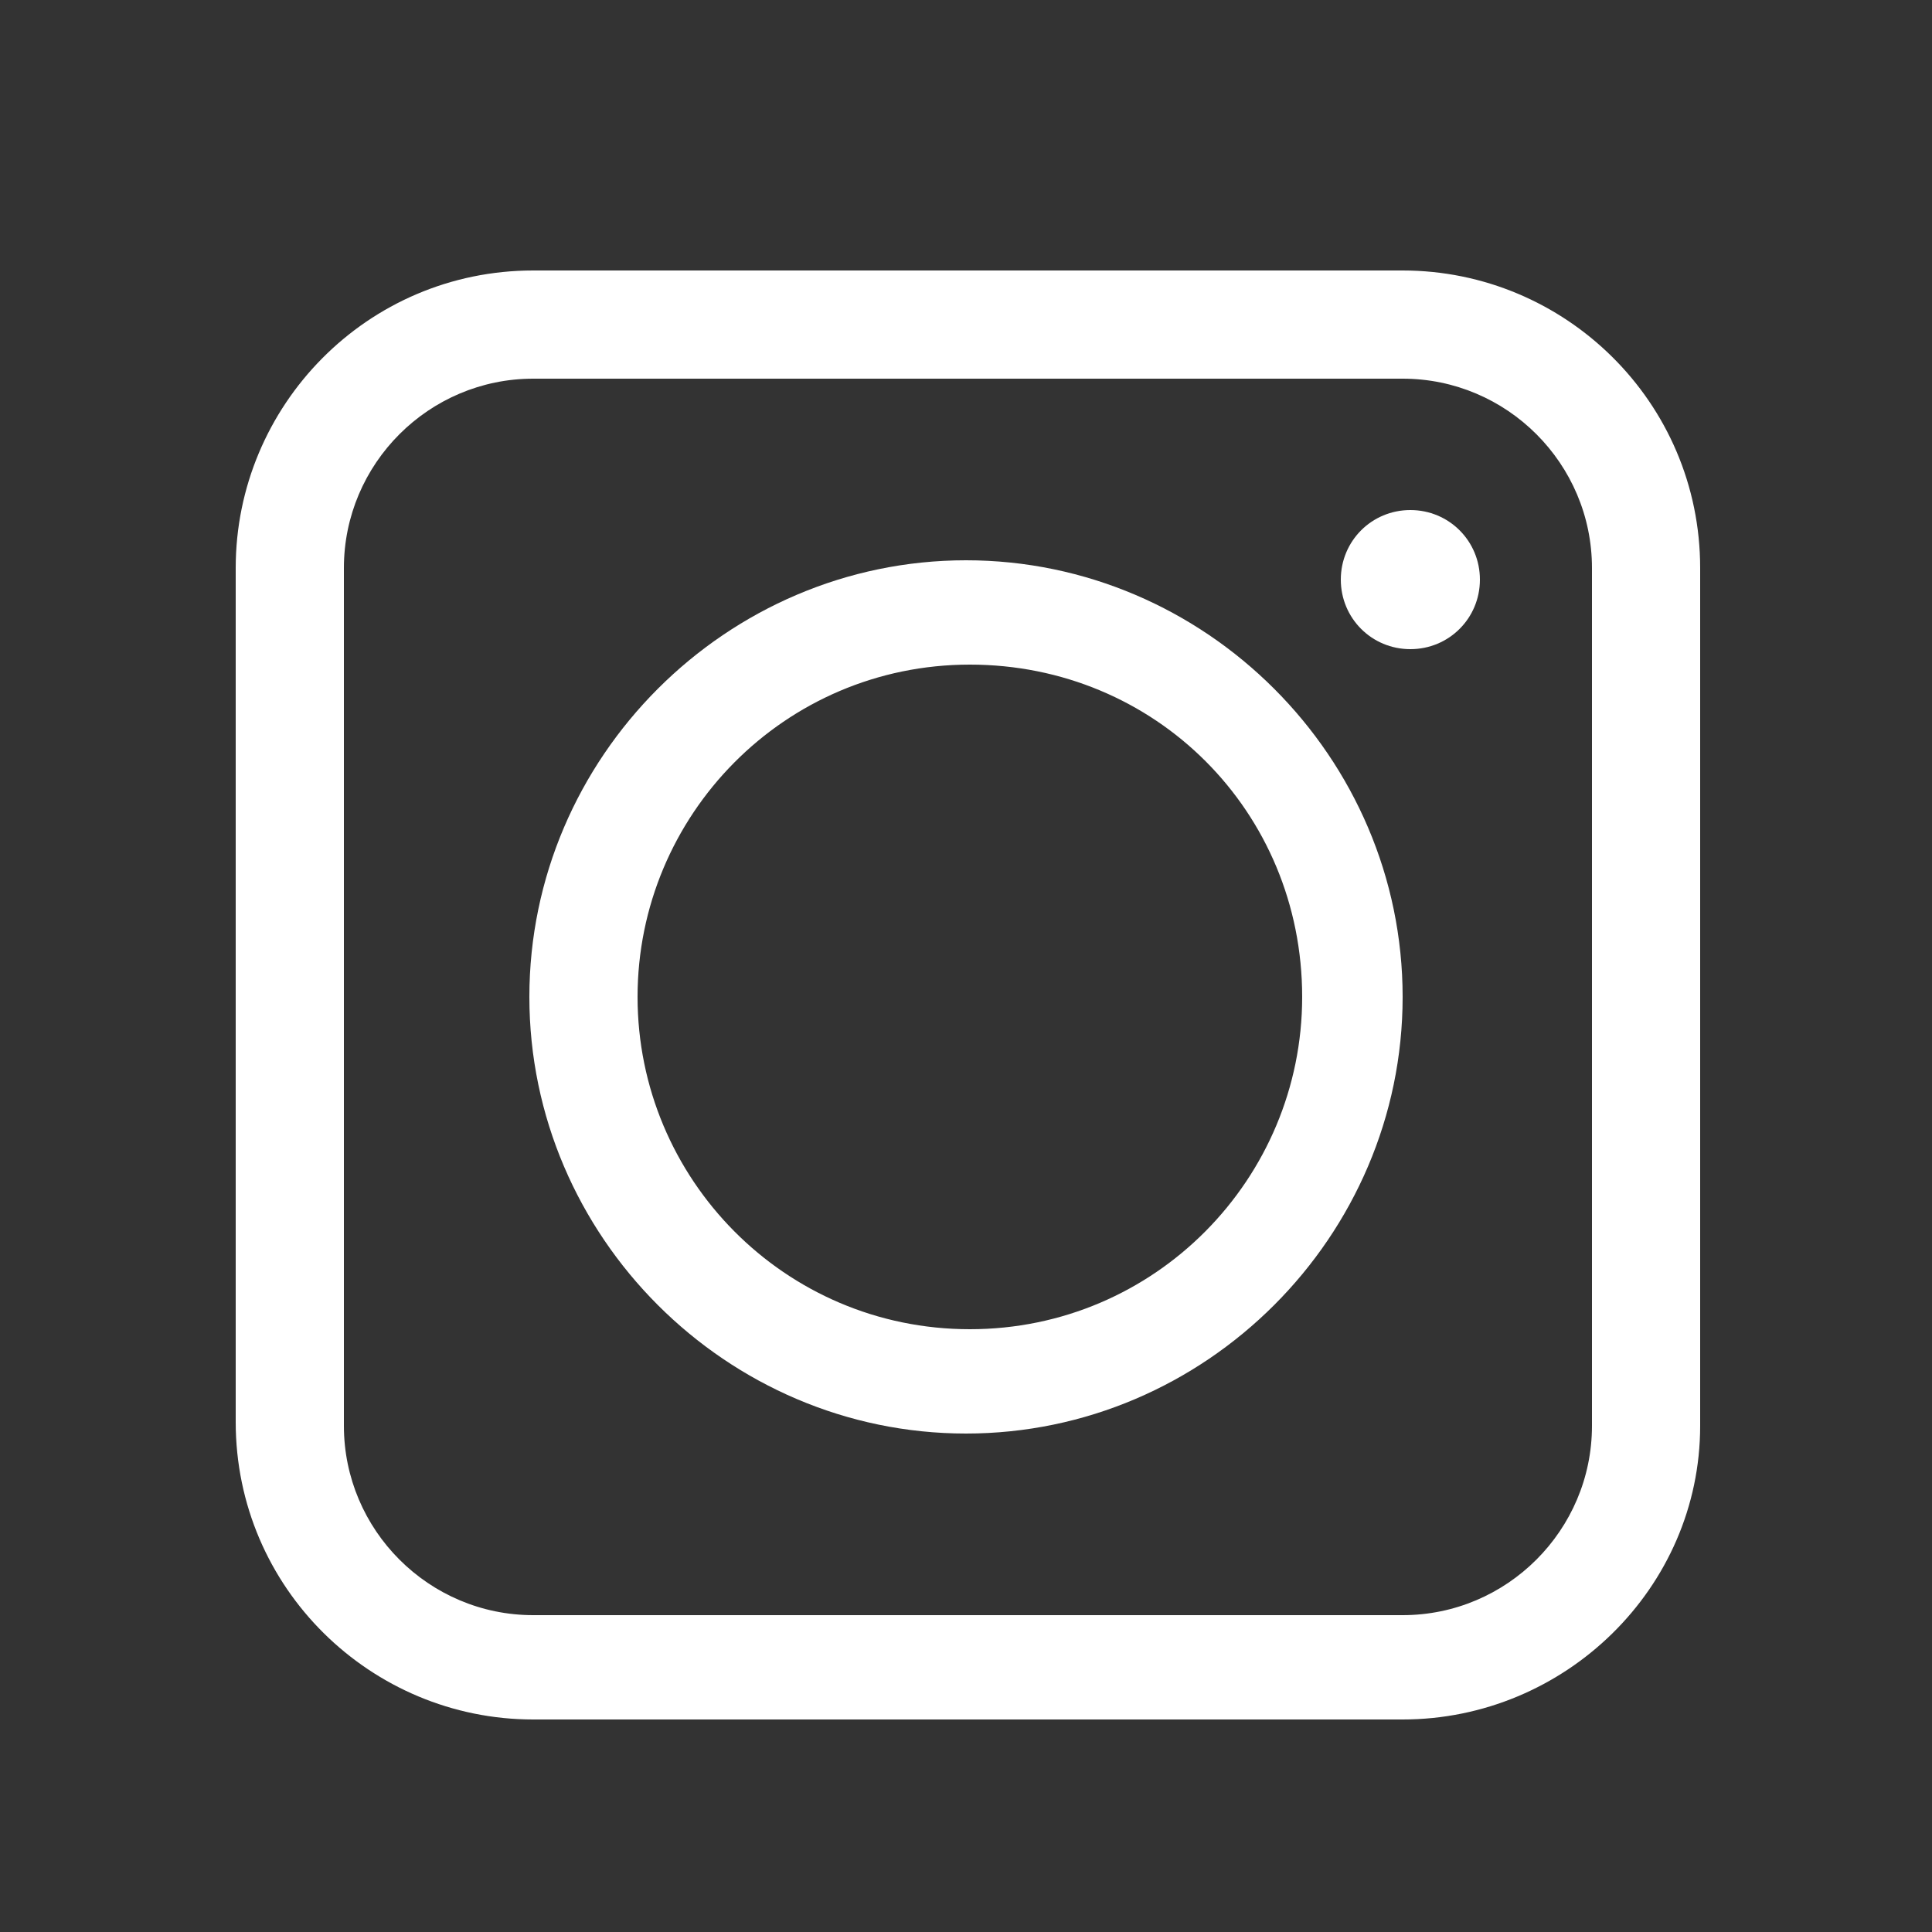 <?xml version="1.0" encoding="utf-8"?>
<!-- Generator: Adobe Illustrator 25.3.1, SVG Export Plug-In . SVG Version: 6.00 Build 0)  -->
<svg version="1.1" id="Vrstva_1" xmlns="http://www.w3.org/2000/svg" xmlns:xlink="http://www.w3.org/1999/xlink" x="0px" y="0px"
	 viewBox="0 0 50 50" style="enable-background:new 0 0 50 50;" xml:space="preserve">
<rect x="0" y="0" width="50" height="50" fill="#333333" stroke="none"/>
<style type="text/css">
	.st0{fill:#fff;}
</style>
<g>
	<path class="st0" d="M16,41.1L16,41.1L16,41.1L16,41.1z M34.1,9L34.1,9L34.1,9L34.1,9z"/>
	<g>
		<path class="st0" d="M25,37.1c6.2,0,11.3-5.1,11.3-11.3c0-6.2-5.1-11.3-11.3-11.3c-6.2,0-11.3,5.1-11.3,11.3
			C13.7,32,18.8,37.1,25,37.1z M16.5,25.8c0-4.7,3.8-8.6,8.6-8.6s8.6,3.8,8.6,8.6c0,4.7-3.8,8.6-8.6,8.6S16.5,30.5,16.5,25.8z"/>
	</g>
	<path class="st0" d="M36.3,44.5H13.8c-4.2,0-7.7-3.4-7.7-7.7V14.7c0-4.2,3.4-7.7,7.7-7.7h22.5c4.2,0,7.7,3.4,7.7,7.7v22.2
		C44,41.1,40.5,44.5,36.3,44.5z M13.8,9.8c-2.7,0-4.9,2.2-4.9,4.9v22.2c0,2.7,2.2,4.9,4.9,4.9h22.5c2.7,0,4.9-2.2,4.9-4.9V14.7
		c0-2.7-2.2-4.9-4.9-4.9H13.8z"/>
</g>
<path class="st0" d="M36.5,13.2c-1,0-1.8,0.8-1.8,1.8c0,1,0.8,1.8,1.8,1.8c1,0,1.8-0.8,1.8-1.8C38.3,14,37.5,13.2,36.5,13.2z"/>
<g>
</g>
<g>
</g>
<g>
</g>
<g>
</g>
<g>
</g>
<g>
</g>
<g>
</g>
<g>
</g>
<g>
</g>
<g>
</g>
<g>
</g>
</svg>
